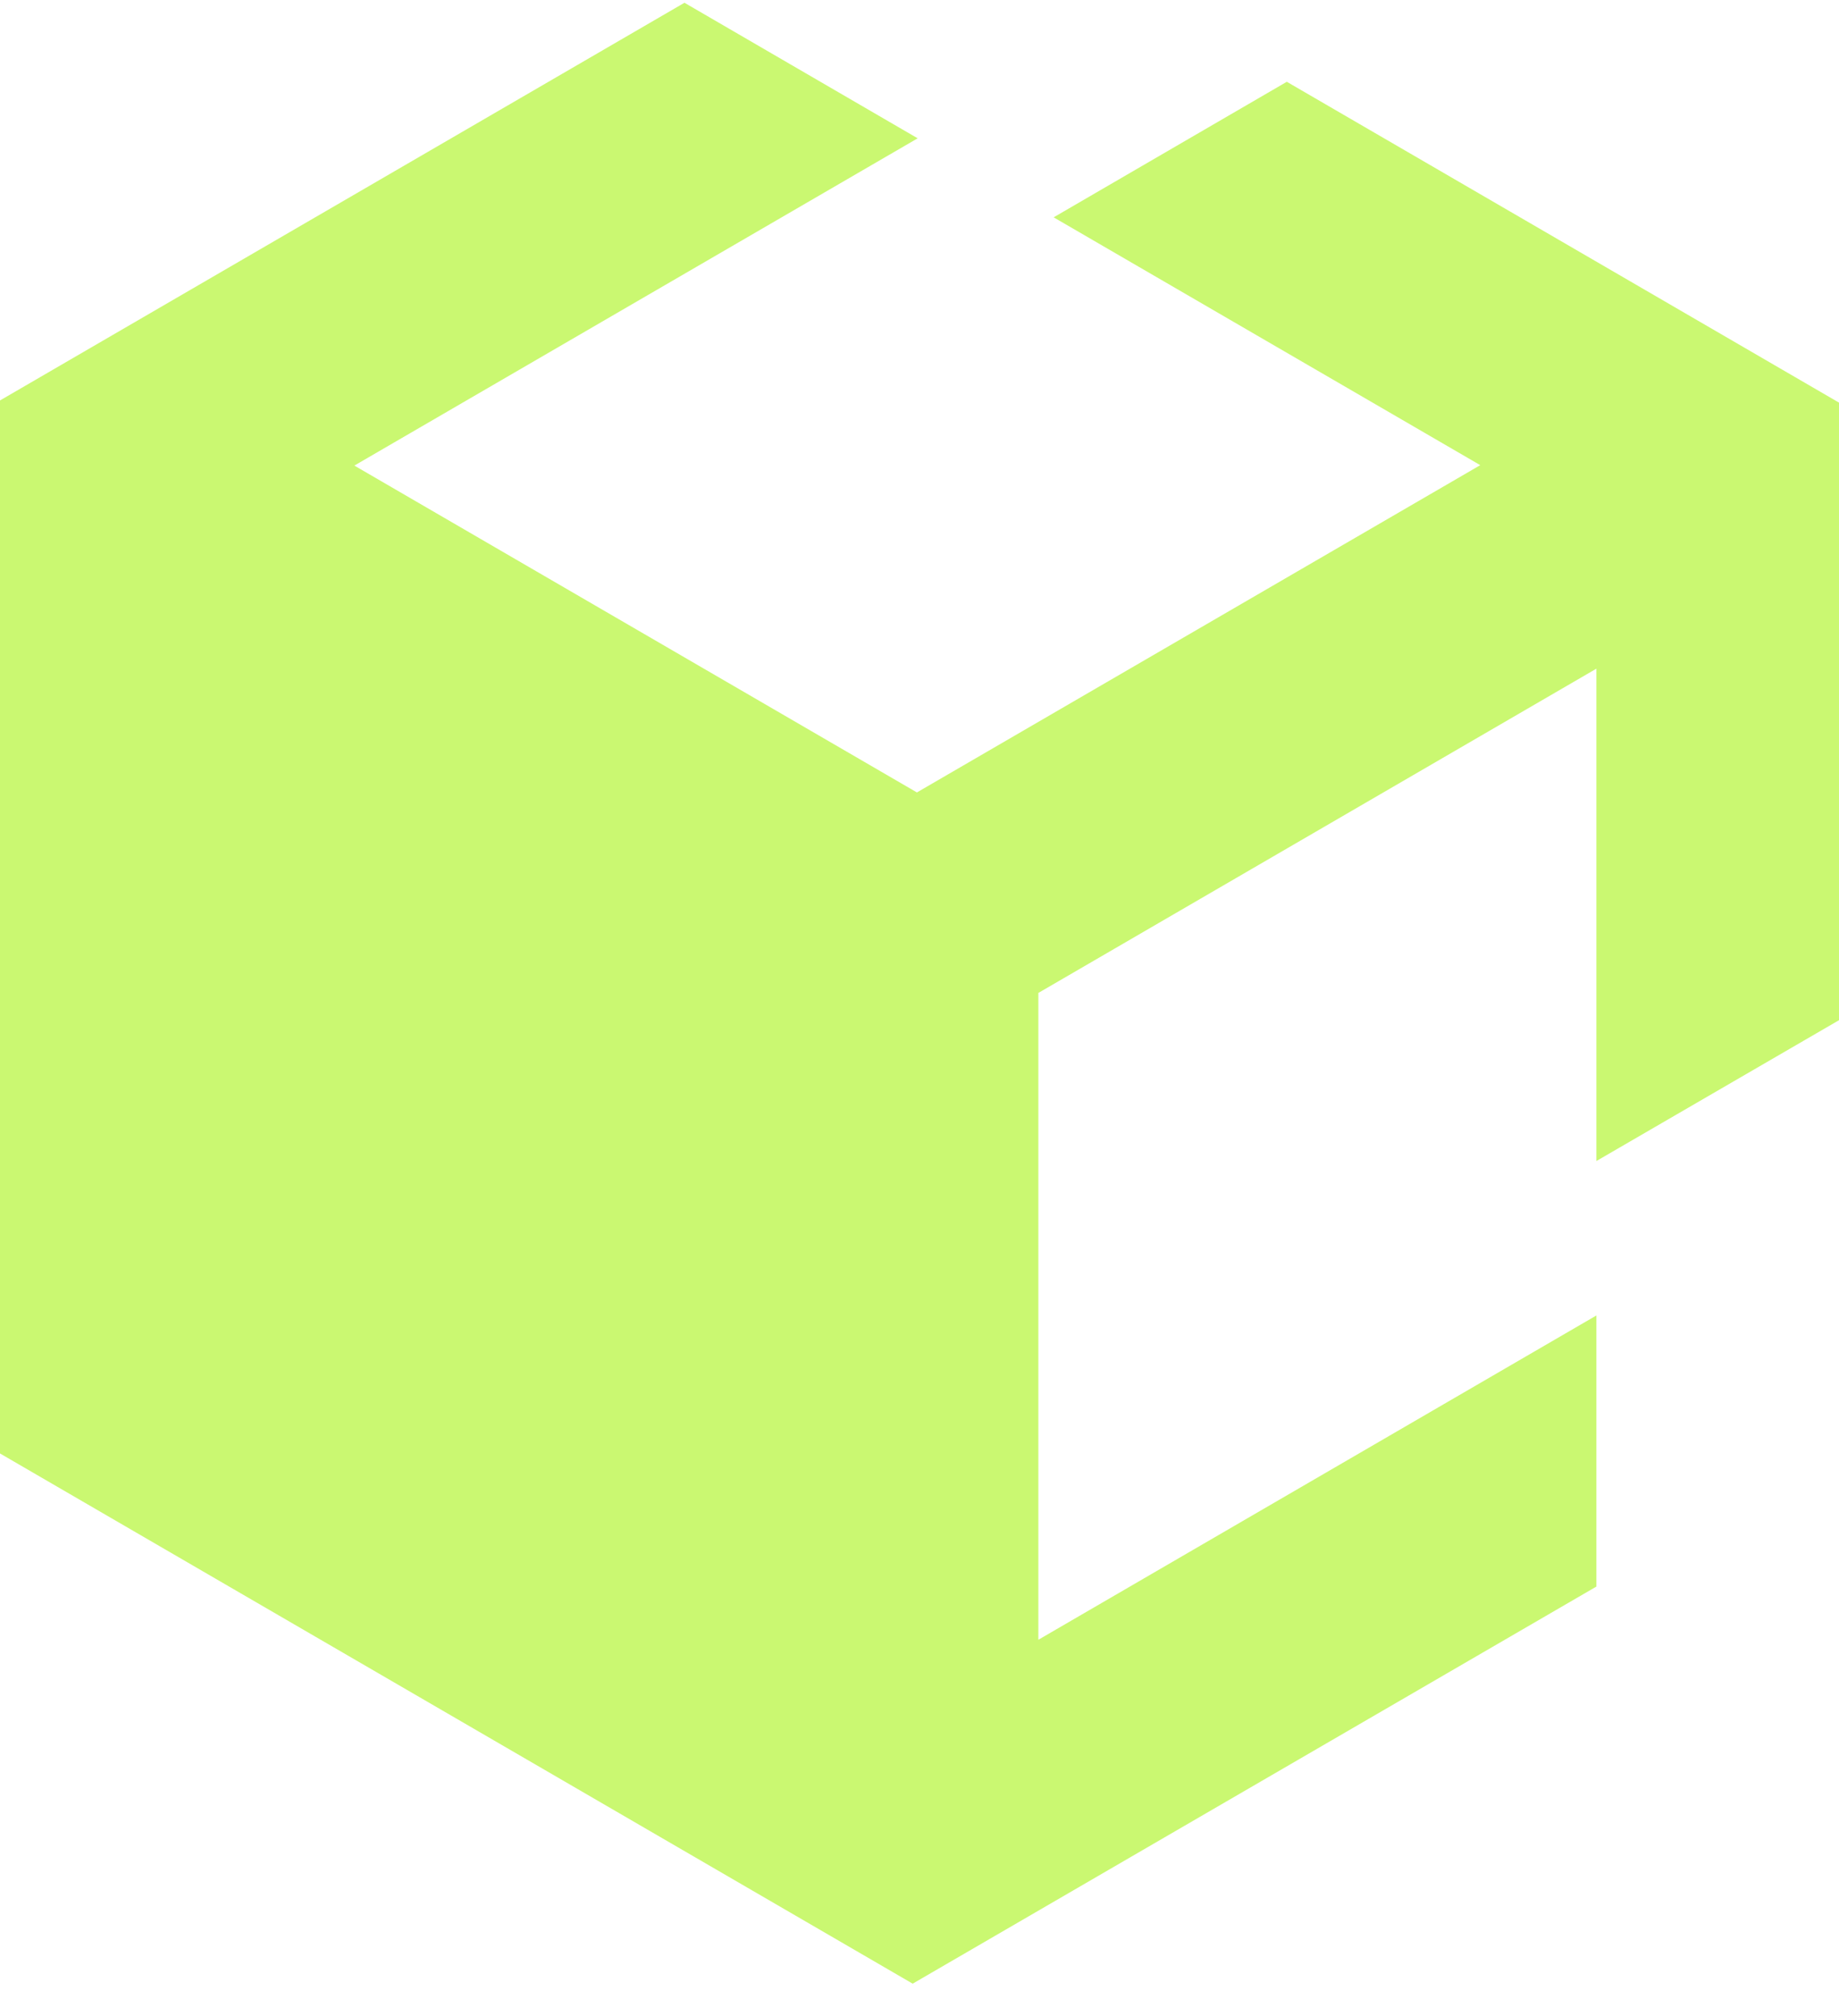 <svg width="52" height="57" viewBox="0 0 52 57" fill="none" xmlns="http://www.w3.org/2000/svg">
<path d="M52 11.382V28.841L45.14 32.822V18.903L29.361 28.07V46.356L45.14 37.188V44.852L25.807 56.078L0 41.089V11.321L19.354 0.078L25.948 3.91L10.02 13.162L25.927 22.402L41.856 13.15L29.793 6.144L36.386 2.312L52 11.382Z" fill="#CAF871"/>
</svg>
